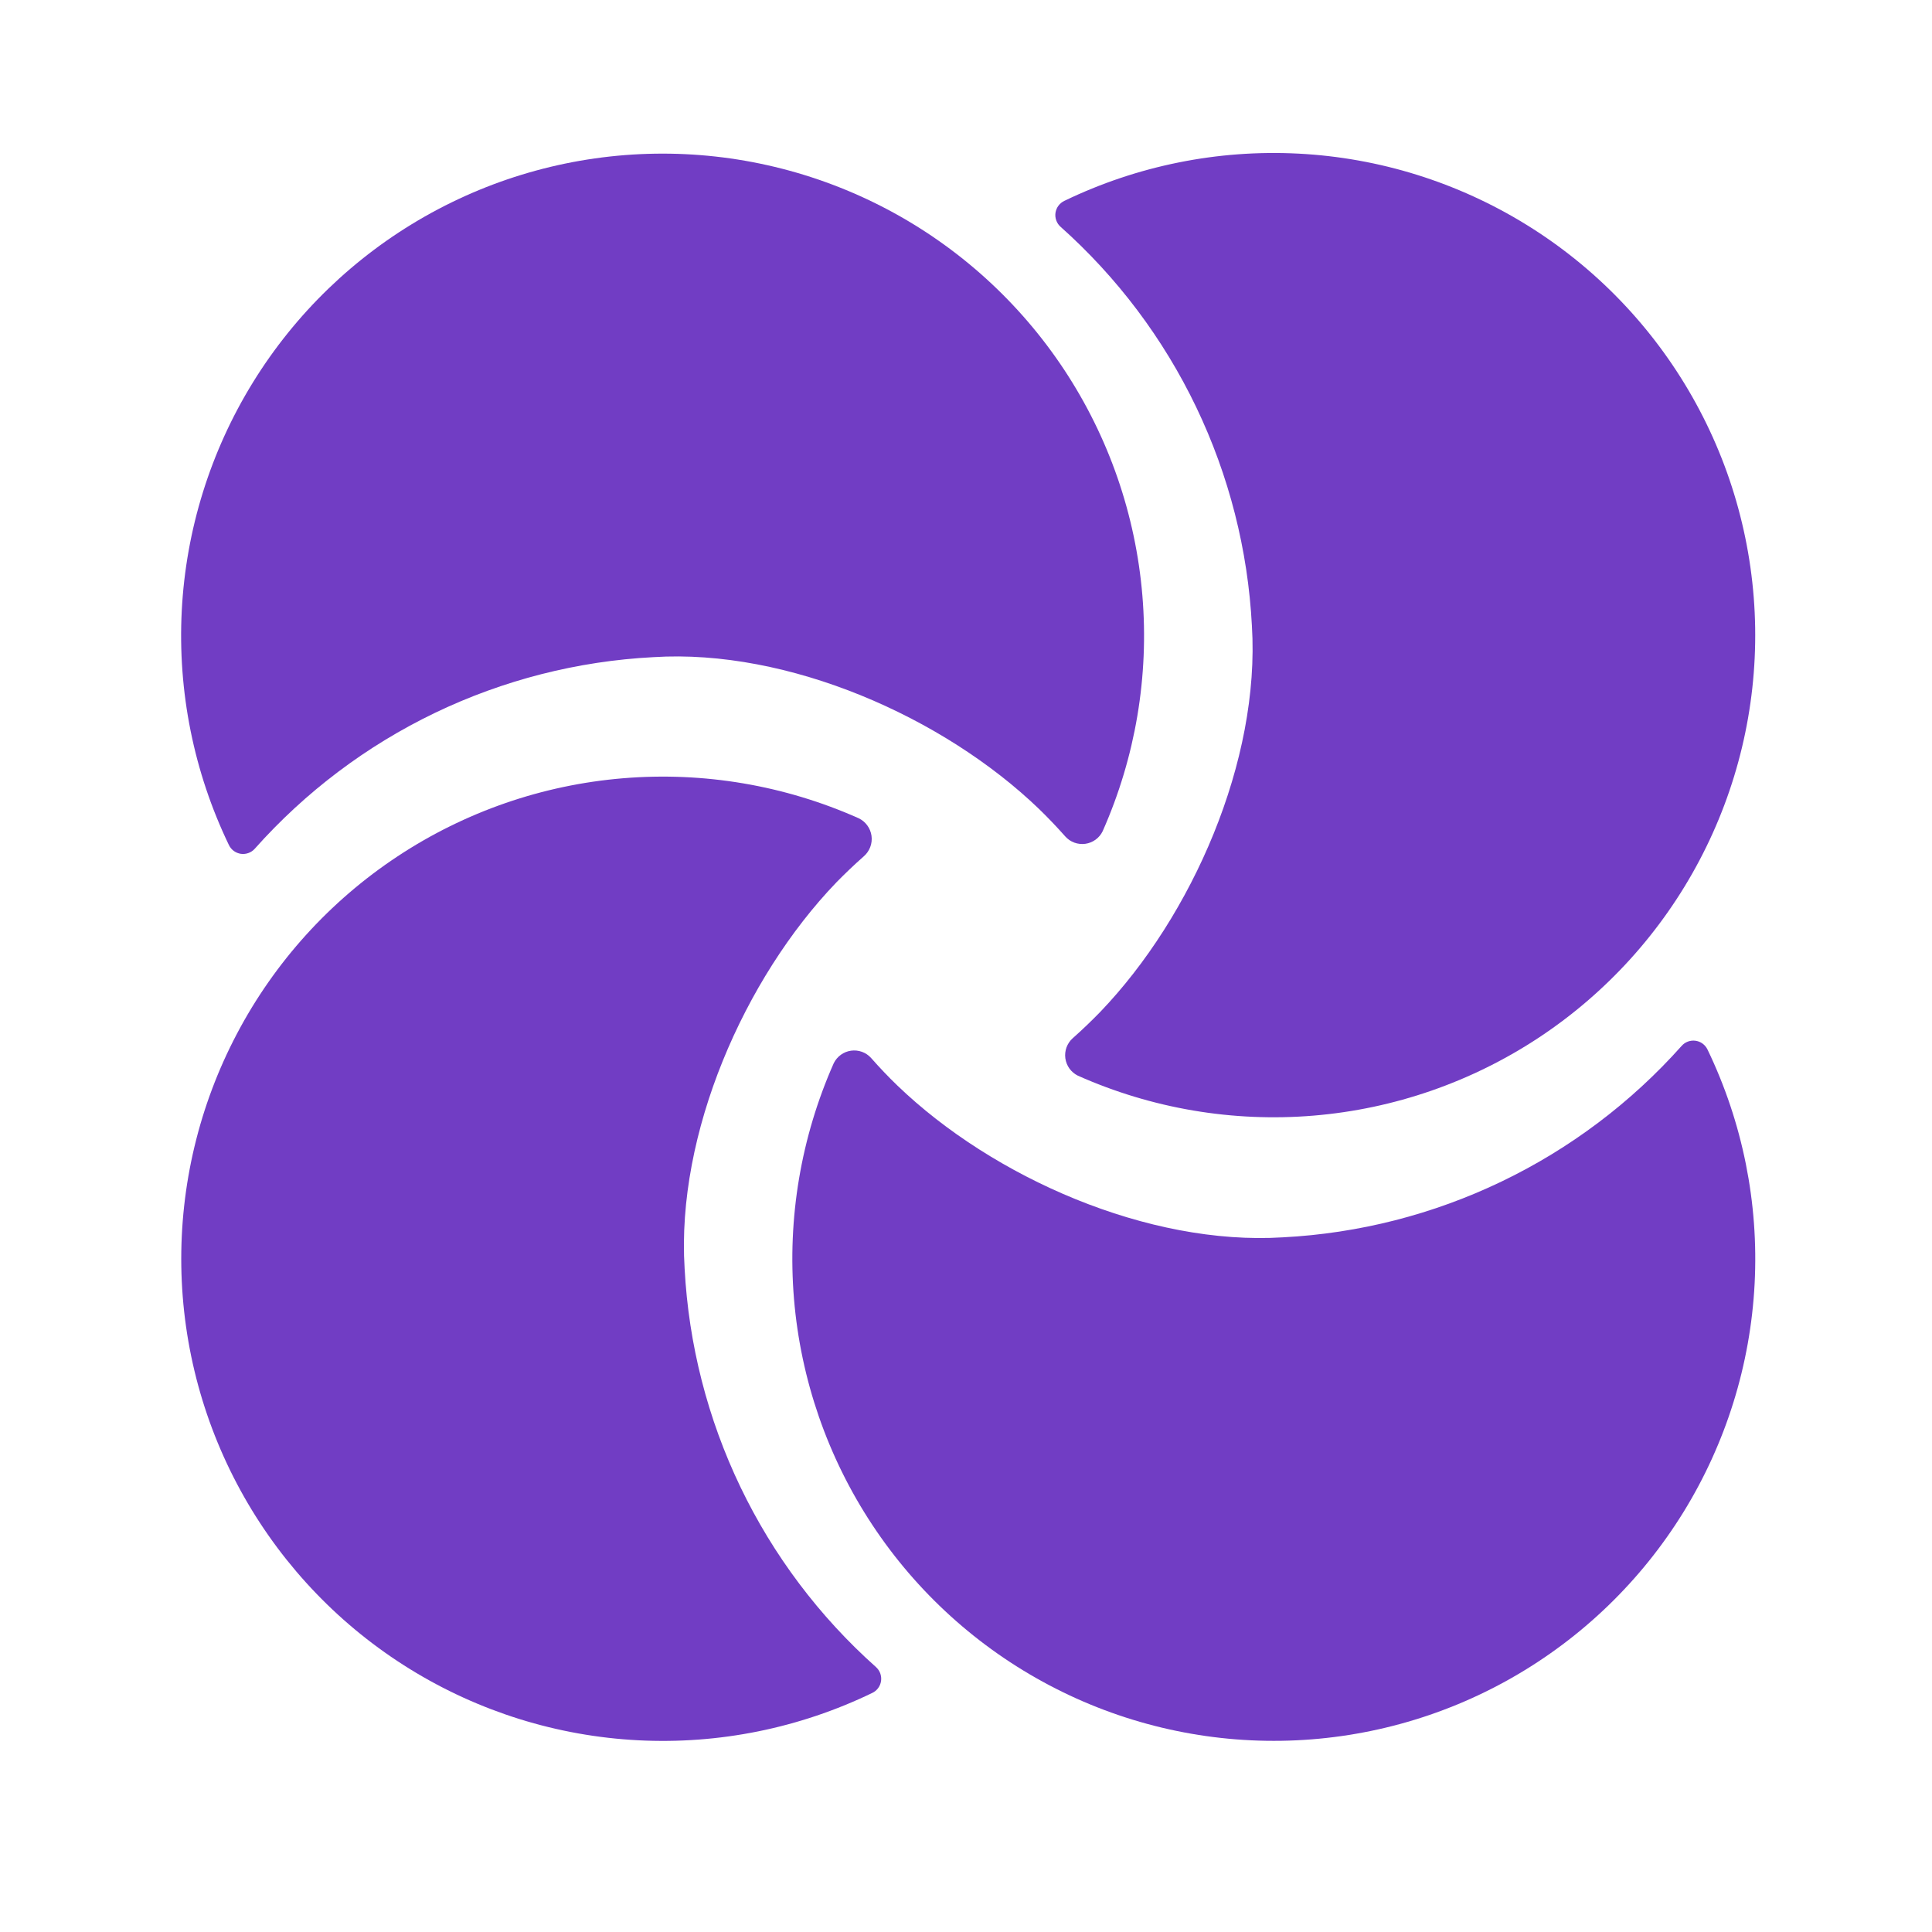 <svg  viewBox="0 0 64 64" fill="none" xmlns="http://www.w3.org/2000/svg">
<path d="M35.471 20.733C35.748 25.198 33.497 30.343 30.444 33.524C30.155 33.821 29.85 34.114 29.533 34.395C29.441 34.477 29.372 34.581 29.329 34.697C29.288 34.813 29.274 34.937 29.291 35.059C29.309 35.182 29.355 35.298 29.427 35.398C29.5 35.498 29.595 35.578 29.706 35.633C32.154 36.723 34.837 37.178 37.507 36.957C40.178 36.736 42.749 35.844 44.985 34.366C47.22 32.887 49.048 30.868 50.299 28.496C51.55 26.124 52.184 23.474 52.142 20.792C52.1 18.11 51.385 15.481 50.061 13.149C48.737 10.816 46.848 8.855 44.568 7.447C42.287 6.038 39.689 5.227 37.013 5.089C34.337 4.951 31.67 5.489 29.256 6.655C29.179 6.692 29.112 6.747 29.061 6.816C29.01 6.885 28.977 6.966 28.964 7.051C28.952 7.136 28.961 7.223 28.991 7.304C29.02 7.384 29.069 7.456 29.133 7.513C31.011 9.187 32.538 11.218 33.626 13.487C34.714 15.757 35.341 18.22 35.471 20.733Z" fill="#713DC4" transform="translate(6, 0)"/>
<path d="M15.644 21.769C20.103 21.488 25.242 23.741 28.42 26.799C28.717 27.087 29.009 27.393 29.29 27.71C29.372 27.802 29.476 27.872 29.591 27.914C29.707 27.956 29.832 27.969 29.954 27.952C30.076 27.935 30.191 27.888 30.291 27.816C30.391 27.744 30.472 27.648 30.526 27.537C31.613 25.087 32.066 22.402 31.843 19.73C31.621 17.058 30.73 14.485 29.253 12.249C27.775 10.013 25.759 8.185 23.391 6.934C21.022 5.683 18.377 5.049 15.699 5.091C13.022 5.133 10.398 5.849 8.069 7.174C5.741 8.499 3.783 10.389 2.377 12.67C0.97 14.952 0.16 17.551 0.021 20.229C-0.117 22.907 0.419 25.576 1.582 27.991C1.619 28.069 1.674 28.136 1.743 28.187C1.812 28.238 1.893 28.271 1.978 28.284C2.063 28.296 2.149 28.287 2.23 28.257C2.31 28.228 2.383 28.179 2.44 28.115C4.112 26.235 6.14 24.706 8.406 23.616C10.673 22.527 13.133 21.899 15.644 21.769Z" fill="#713DC4" transform="translate(6, 0)"/>
<path d="M16.679 42.024C16.399 37.559 18.649 32.414 21.703 29.233C21.995 28.936 22.296 28.647 22.614 28.367C22.709 28.284 22.783 28.178 22.828 28.06C22.873 27.942 22.887 27.814 22.87 27.688C22.853 27.563 22.804 27.444 22.729 27.341C22.654 27.239 22.555 27.158 22.441 27.104C19.992 26.014 17.309 25.559 14.639 25.781C11.969 26.002 9.397 26.894 7.162 28.373C4.926 29.852 3.099 31.871 1.849 34.244C0.598 36.616 -0.035 39.266 0.006 41.948C0.048 44.63 0.765 47.259 2.089 49.591C3.413 51.923 5.302 53.884 7.583 55.292C9.863 56.7 12.461 57.511 15.137 57.649C17.813 57.787 20.481 57.248 22.894 56.081C22.971 56.045 23.039 55.989 23.09 55.92C23.141 55.851 23.174 55.77 23.186 55.685C23.198 55.6 23.189 55.514 23.16 55.433C23.13 55.352 23.081 55.28 23.017 55.223C21.142 53.552 19.616 51.524 18.528 49.259C17.44 46.993 16.812 44.534 16.679 42.024Z" fill="#713DC4" transform="translate(6, 0)"/>
<path d="M36.501 40.988C32.042 41.269 26.903 39.016 23.726 35.959C23.425 35.67 23.136 35.364 22.856 35.047C22.773 34.955 22.67 34.885 22.554 34.843C22.438 34.801 22.314 34.788 22.192 34.805C22.07 34.822 21.954 34.869 21.854 34.941C21.754 35.014 21.674 35.109 21.619 35.22C20.533 37.67 20.08 40.355 20.302 43.027C20.525 45.699 21.416 48.272 22.893 50.508C24.37 52.745 26.386 54.573 28.755 55.824C31.123 57.075 33.768 57.708 36.446 57.666C39.124 57.624 41.748 56.908 44.076 55.583C46.404 54.259 48.362 52.368 49.769 50.087C51.175 47.805 51.985 45.206 52.124 42.528C52.263 39.851 51.726 37.181 50.563 34.766C50.526 34.689 50.47 34.622 50.401 34.571C50.332 34.52 50.251 34.488 50.166 34.476C50.082 34.464 49.995 34.474 49.915 34.503C49.834 34.533 49.763 34.582 49.706 34.647C48.033 36.525 46.004 38.053 43.738 39.141C41.471 40.23 39.012 40.858 36.501 40.988Z" fill="#713DC4" transform="translate(6, 0)"/>
</svg>